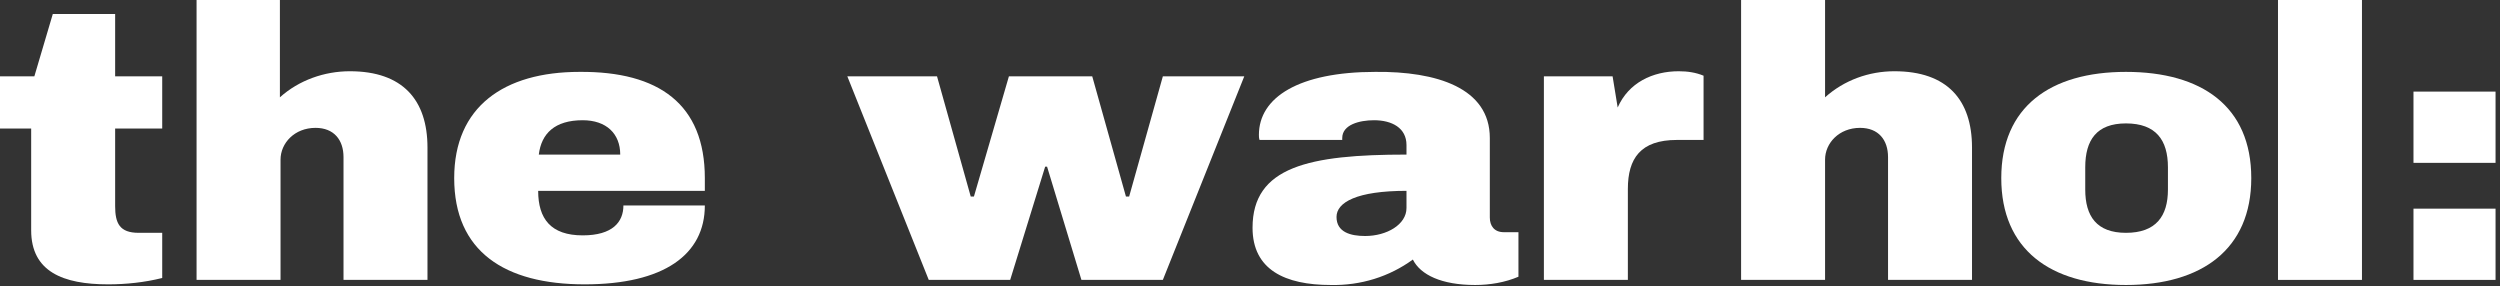 <svg xmlns="http://www.w3.org/2000/svg" width="393" height="45" viewBox="0 0 393 45" class="undefined"><rect x="0" y="0" width="393" height="45" fill="#333333" stroke="none"/><style>.a{fill:none;stroke-width:1;stroke:none;}.b{fill:#fff;}.c{fill:#fff;}</style><g class="a"><path d="M18.1 12L25.5 12 25.5 20.2 18.1 20.2 18.1 32.4C18.1 35.1 18.8 36.6 21.8 36.6L25.5 36.6 25.5 43.7C22.7 44.4 19.8 44.7 17 44.7 9.9 44.7 4.9 42.7 4.9 36.2L4.9 20.2 0 20.2 0 12 5.4 12 8.3 2.2 18.1 2.2 18.1 12Z" class="b"/><path d="M44 15.3C47 12.6 51 11.2 55 11.2 63.3 11.2 67.2 15.7 67.2 23.2L67.2 44 54 44 54 24.7C54 22 52.5 20.1 49.6 20.1 46.3 20.1 44.1 22.5 44.1 25.1L44.1 44 30.9 44 30.9 0 44 0 44 15.3Z" class="b"/><path d="M110.8 28L110.8 30 84.6 30C84.6 34.4 86.6 37 91.6 37 96.3 37 98 34.9 98 32.3L110.8 32.3C110.8 40 104.4 44.7 91.9 44.7 79.3 44.7 71.4 39.5 71.4 28 71.4 16.8 79.2 11.3 91.1 11.3 103.6 11.2 110.8 16.4 110.8 28ZM84.7 24.3L97.5 24.3C97.5 21 95.3 18.9 91.6 18.9 87.2 18.9 85.1 21 84.7 24.3Z" class="b"/><polygon points="182.8 44 170 44 164.6 26.2 164.3 26.2 158.8 44 146 44 133.2 12 147.3 12 152.6 30.9 153.1 30.9 158.6 12 171.7 12 177 30.9 177.5 30.9 182.8 12 195.6 12" class="b"/><path d="M234.2 21.7L234.2 34.2C234.2 35.5 234.9 36.5 236.4 36.5L238.7 36.5 238.7 43.5C236.6 44.4 234.2 44.8 231.9 44.8 226.6 44.8 223.3 43.2 222.1 40.8 218.4 43.5 213.9 44.9 209.2 44.8 202 44.8 196.9 42.4 196.9 35.8 196.9 26.2 205.8 24.3 221.1 24.3L221.1 22.8C221.1 20.1 218.8 18.9 216 18.9 213.7 18.9 211 19.6 211 21.7L211 22 198 22C197.9 21.7 197.9 21.4 197.9 21.2 197.9 15.3 204.2 11.3 216.2 11.3 225.8 11.2 234.2 13.8 234.2 21.7ZM221.1 30C213.3 30 210.1 31.8 210.1 34.1 210.1 36.5 212.3 37.1 214.6 37.1 218 37.1 221.1 35.3 221.1 32.7L221.1 30Z" class="b"/><path d="M267.8 11.9L267.8 22 263.6 22C257.9 22 255.9 24.9 255.9 29.7L255.9 44 242.7 44 242.7 12 253.5 12 254.3 16.9C256 13 259.8 11.2 263.9 11.2 265.3 11.2 266.6 11.4 267.8 11.9L267.8 11.9Z" class="b"/><path d="M286.9 15.3C289.9 12.6 293.8 11.2 297.8 11.2 306.1 11.2 310 15.7 310 23.2L310 44 296.8 44 296.8 24.7C296.8 22 295.3 20.1 292.4 20.1 289.1 20.1 286.9 22.5 286.9 25.1L286.9 44 273.7 44 273.7 0 286.9 0 286.9 15.3Z" class="b"/><path d="M353.9 28C353.9 39.2 346.1 44.8 334.2 44.8 322.3 44.8 314.6 39.2 314.6 28 314.6 16.8 322.3 11.3 334.2 11.3 346.1 11.3 353.9 16.7 353.9 28ZM327.8 26.3L327.8 29.8C327.8 34 329.6 36.6 334.2 36.6 338.9 36.6 340.8 34 340.8 29.8L340.8 26.3C340.8 22 338.9 19.4 334.2 19.4 329.6 19.4 327.8 22 327.8 26.3L327.8 26.3Z" class="b"/><polygon points="371.3 44 358.1 44 358.1 0 371.3 0" class="b"/><rect x="379.4" y="14.4" width="12.9" height="11.2" class="c"/><rect x="379.4" y="32.8" width="12.9" height="11.2" class="c"/></g></svg>